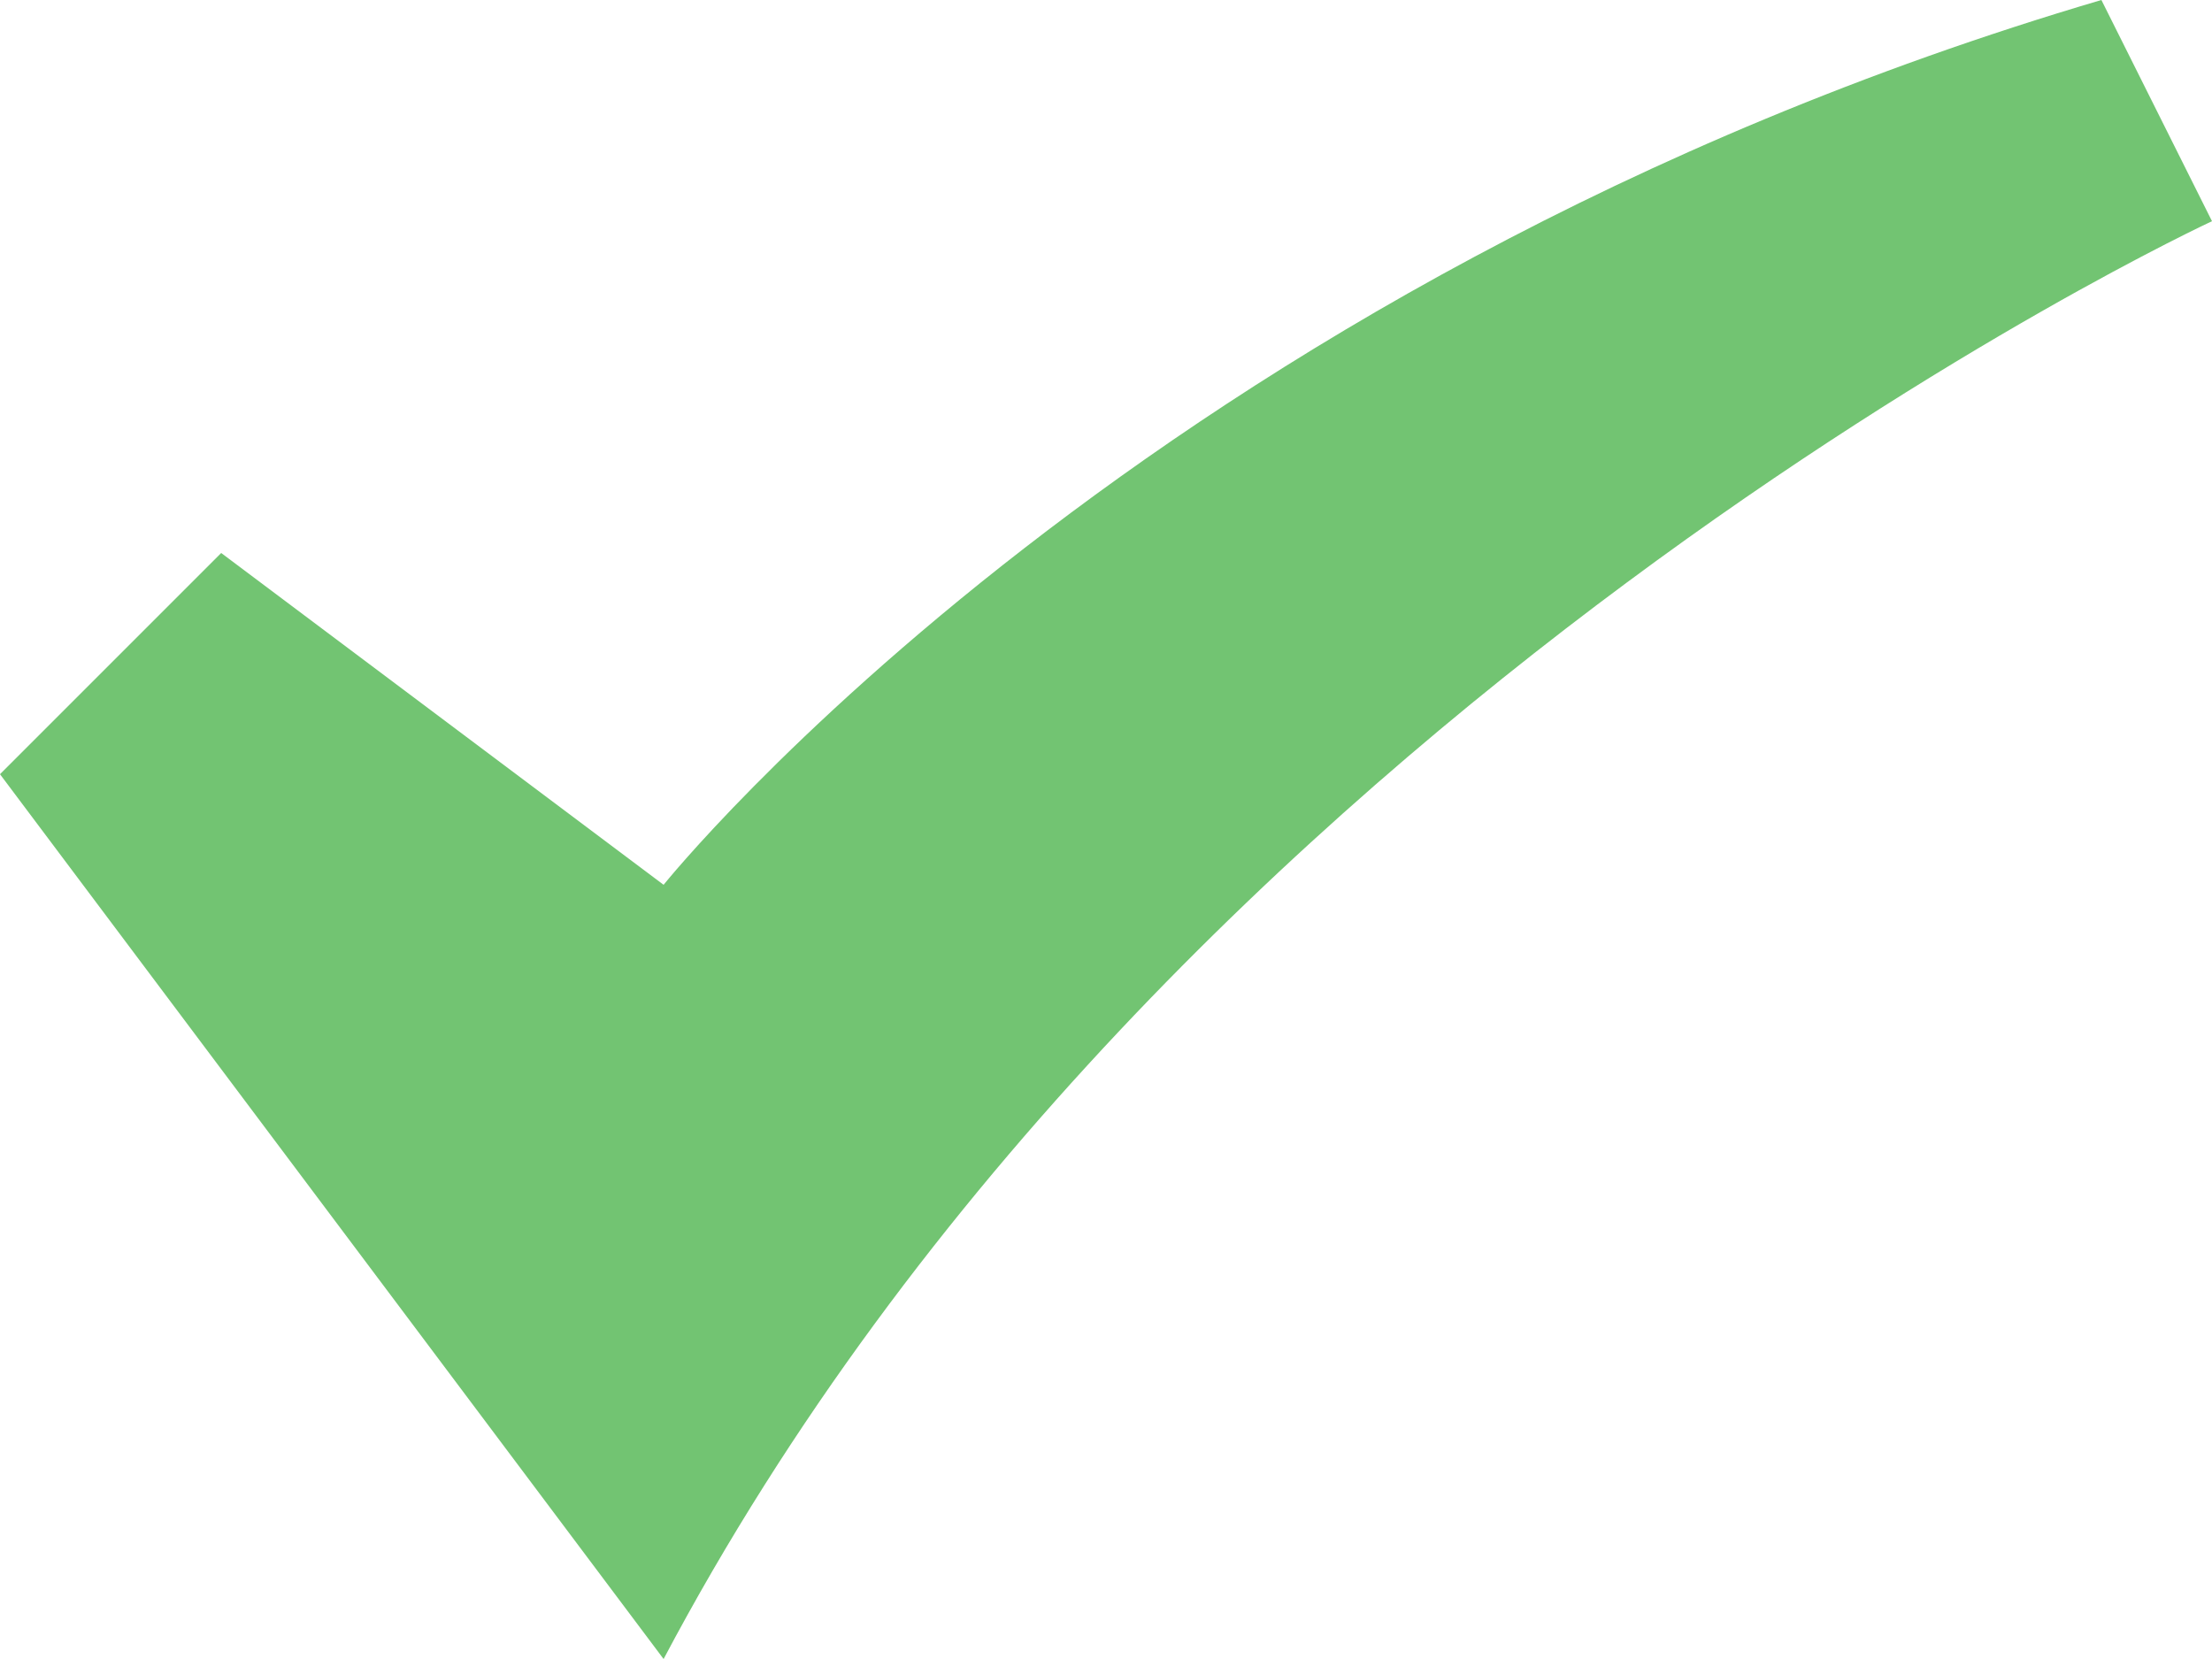 <svg width="20" height="15" viewBox="0 0 20 15" fill="none" xmlns="http://www.w3.org/2000/svg">
<path d="M0 7L2 5L6 8C6 8 10.375 2.542 19 0L20 2C20 2 10.562 6.375 6 15L0 7Z" fill="#72C472"/>
</svg>
